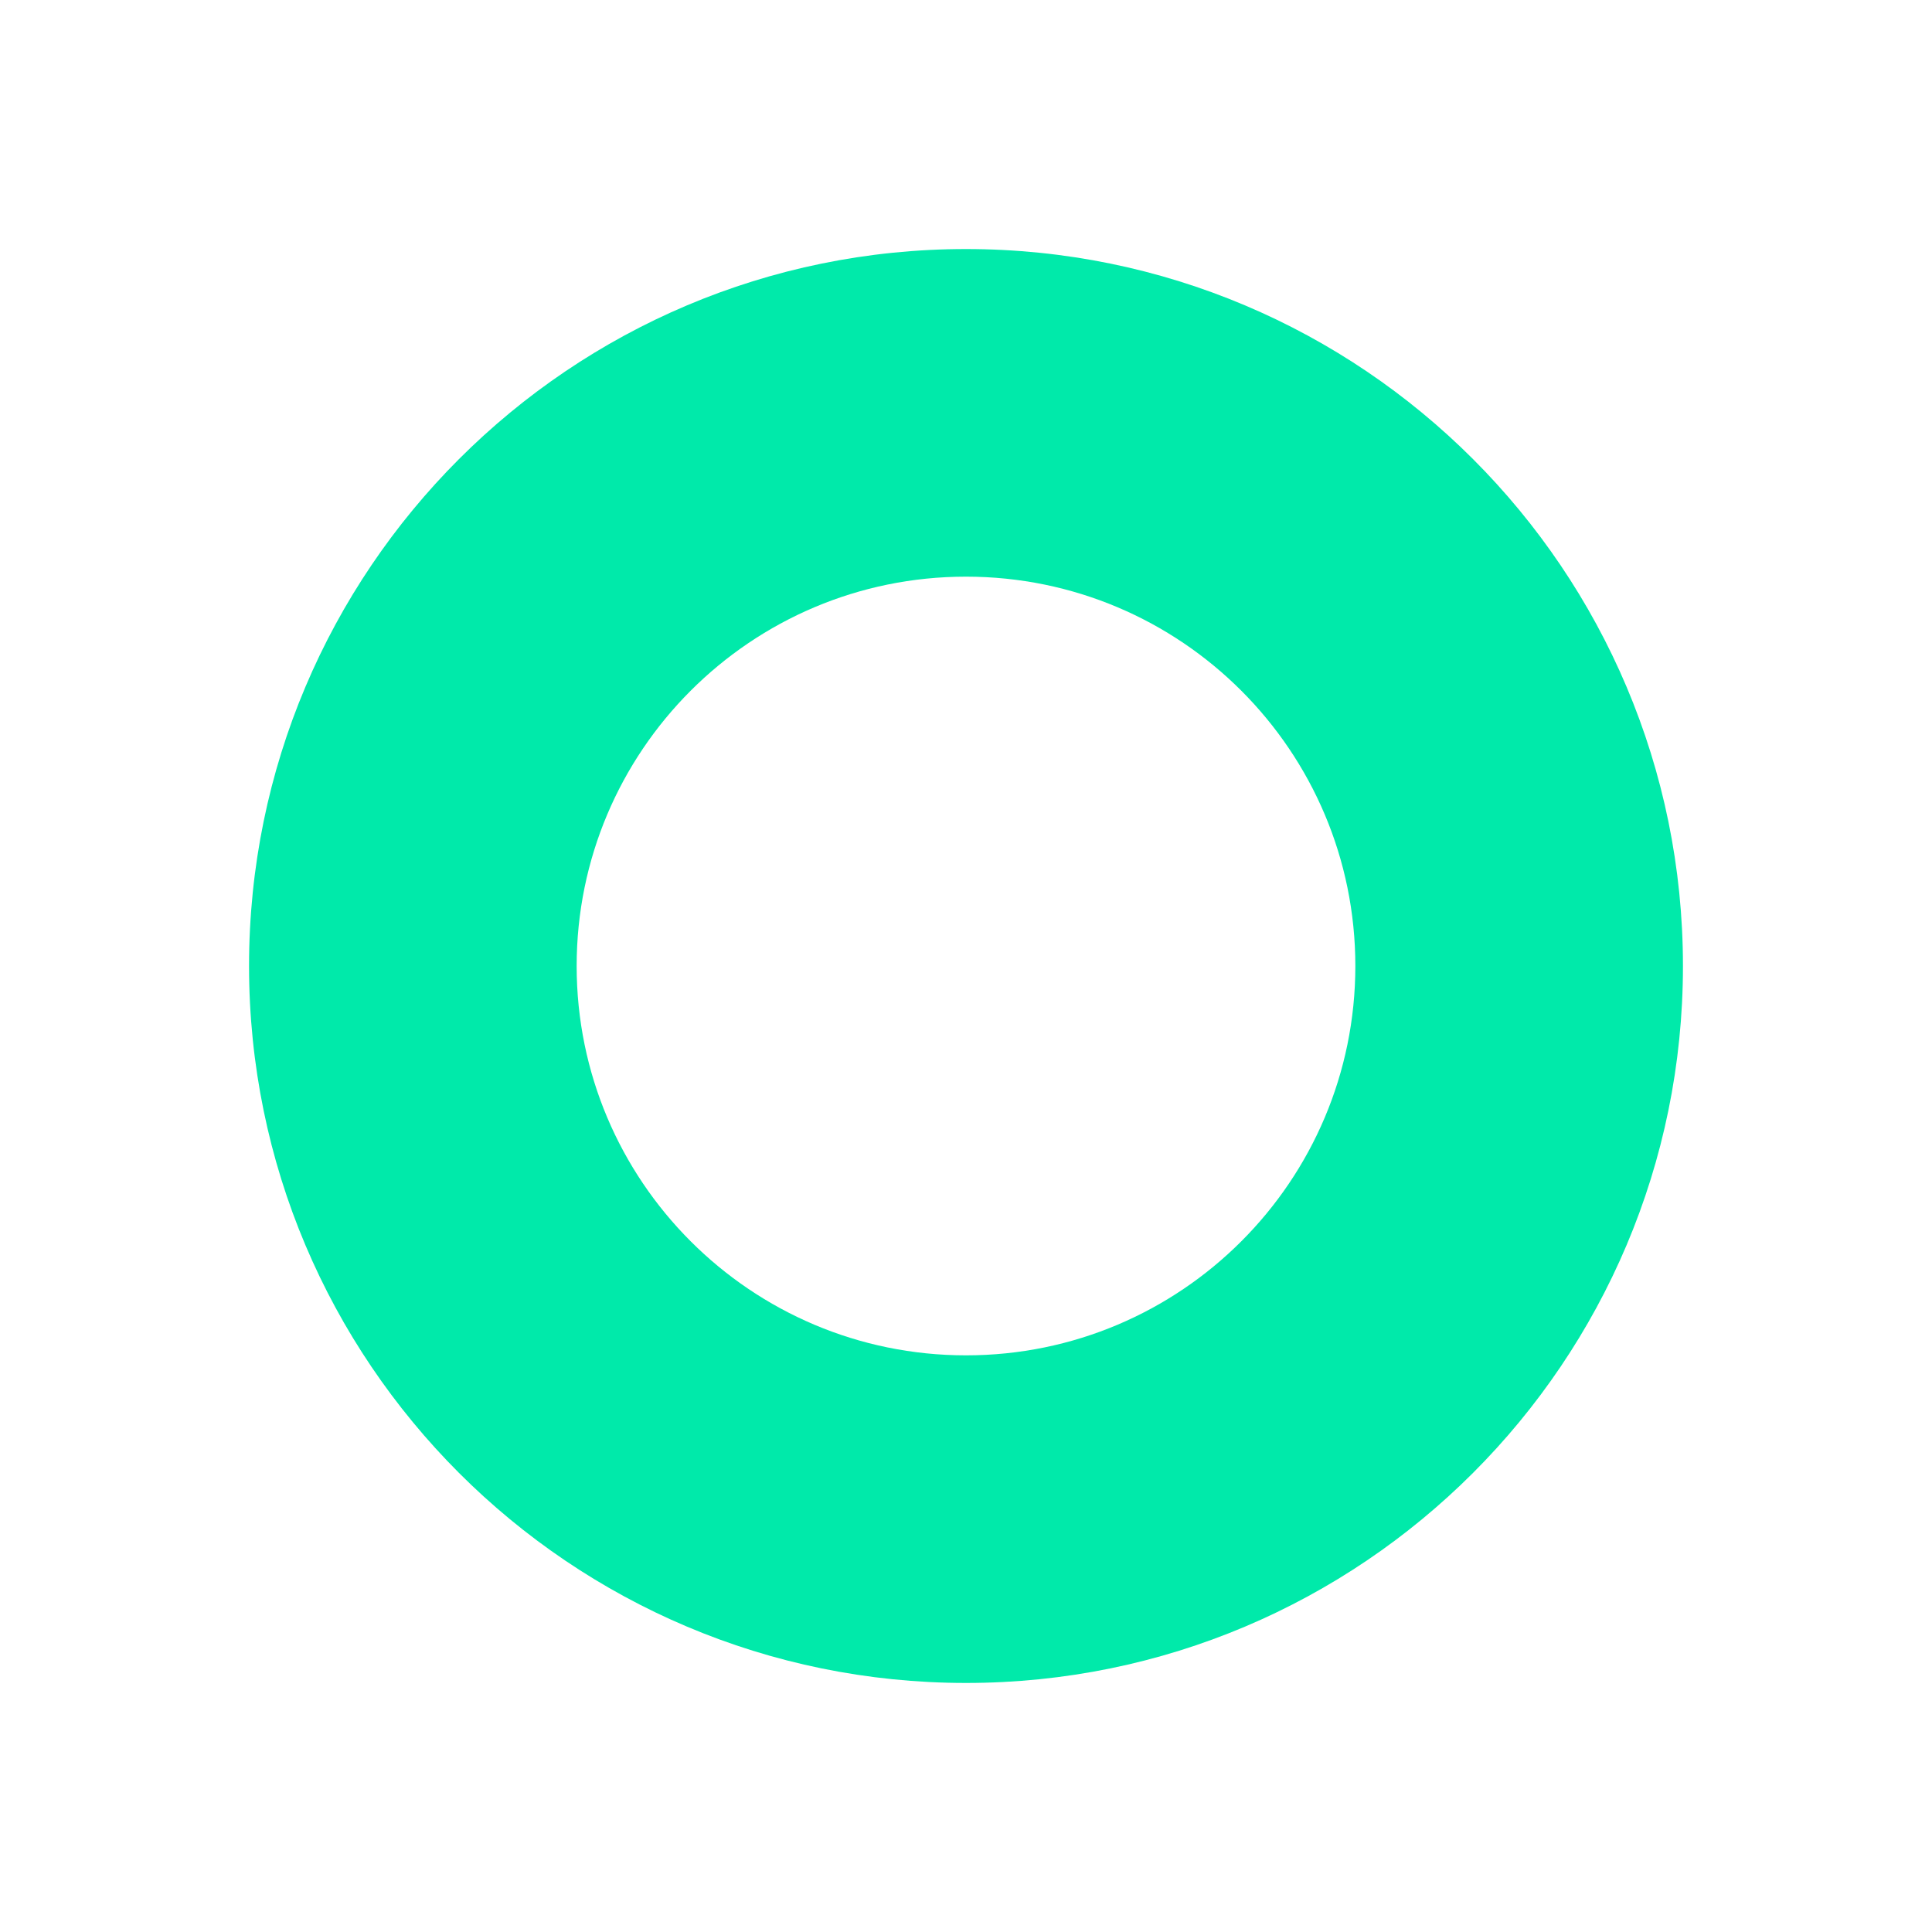 <?xml version="1.0" encoding="UTF-8"?> <svg xmlns="http://www.w3.org/2000/svg" width="512" height="512" viewBox="0 0 512 512" fill="none"> <g clip-path="url(#clip0_1741_79381)"> <path fill-rule="evenodd" clip-rule="evenodd" d="M256 359.181C312.985 359.181 359.181 312.985 359.181 256C359.181 199.015 312.985 152.819 256 152.819C199.015 152.819 152.819 199.015 152.819 256C152.819 312.985 199.015 359.181 256 359.181ZM256 446C360.934 446 446 360.934 446 256C446 151.066 360.934 66 256 66C151.066 66 66 151.066 66 256C66 360.934 151.066 446 256 446Z" fill="#00EAAA"></path> </g> <defs> <clipPath id="clip0_1741_79381"> <rect width="512" height="512" fill="white"></rect> </clipPath> </defs> </svg> 